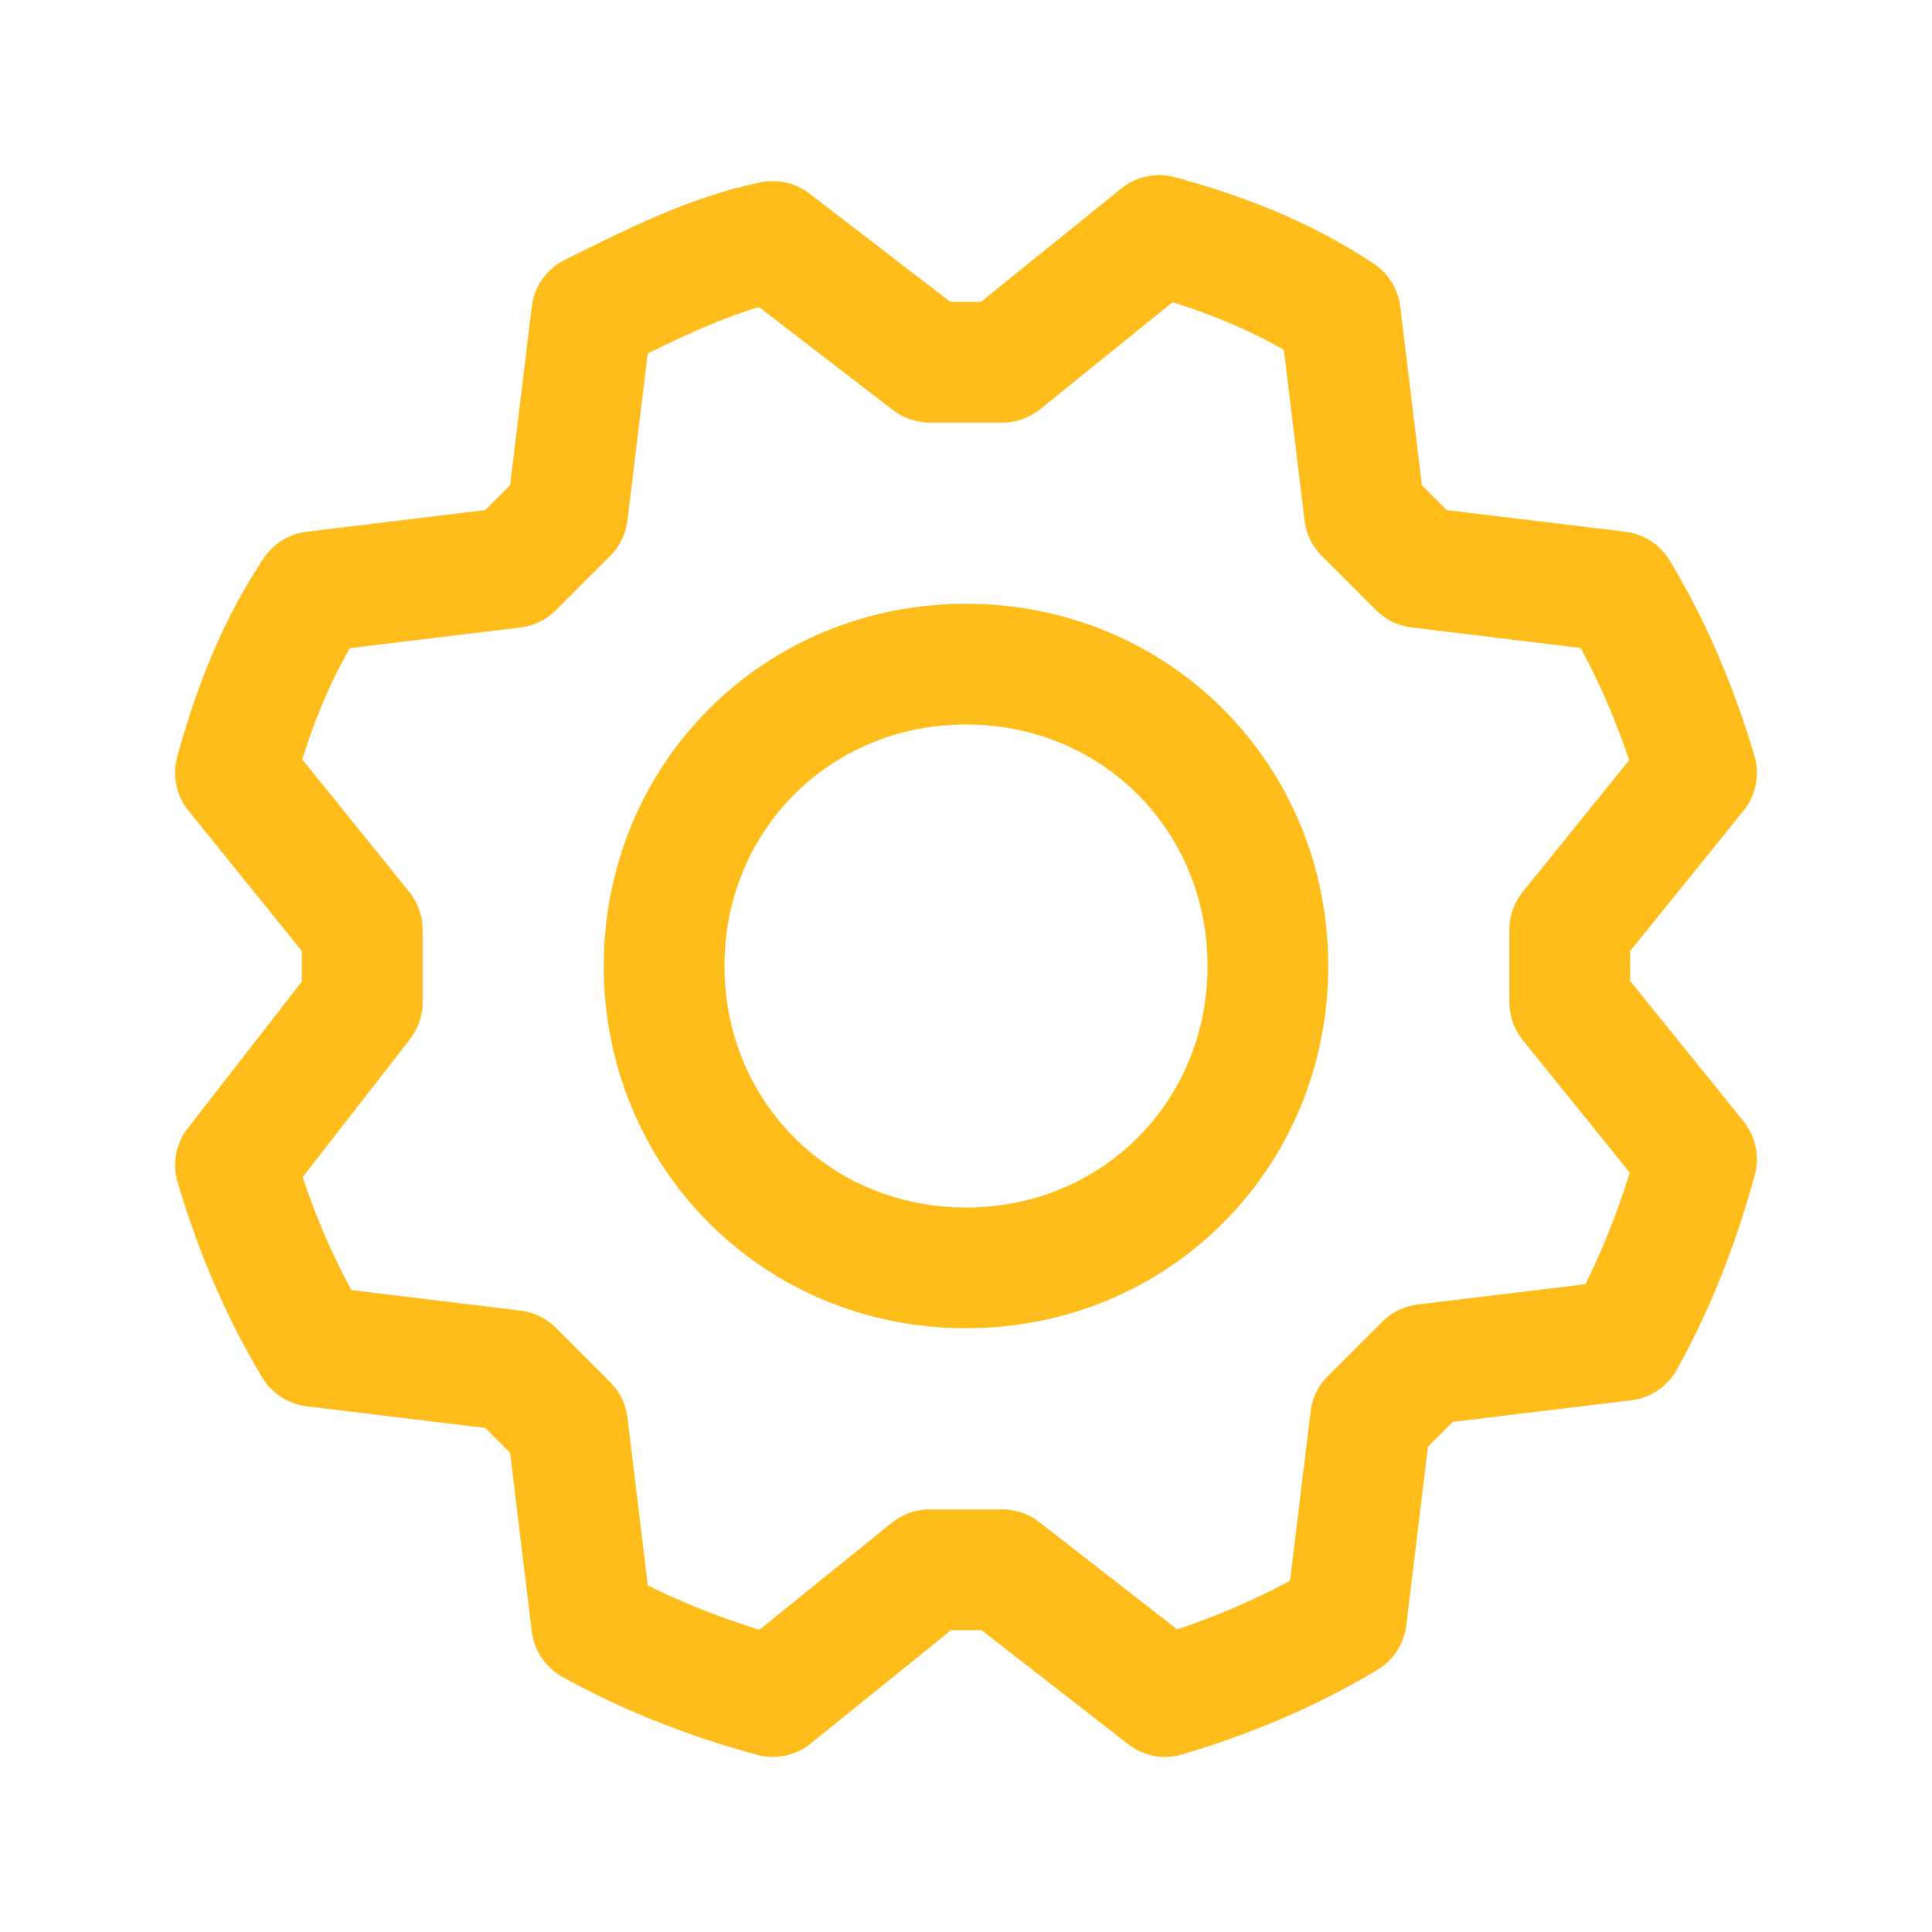 <svg xmlns="http://www.w3.org/2000/svg" xmlns:xlink="http://www.w3.org/1999/xlink" id="Camada_1" x="0px" y="0px" viewBox="0 0 32 32" style="enable-background:new 0 0 32 32;" xml:space="preserve"><style type="text/css">	.st0{clip-path:url(#SVGID_00000045587368975959263360000014563976982147832743_);}	.st1{fill:none;stroke:#FEBD1A;stroke-width:2;stroke-linecap:round;stroke-linejoin:round;}</style><g>	<defs>		<rect id="SVGID_1_" width="32" height="32"></rect>	</defs>	<clipPath id="SVGID_00000167383360574803211260000002222690916340500868_">		<use xlink:href="#SVGID_1_" style="overflow:visible;"></use>	</clipPath>	<g style="clip-path:url(#SVGID_00000167383360574803211260000002222690916340500868_);">		<path class="st1" d="M16,21c2.8,0,5-2.2,5-5s-2.2-5-5-5s-5,2.2-5,5S13.2,21,16,21z"></path>		<path class="st1" d="M5.2,22.3c-0.6-1-1-2-1.3-3L6,16.6c0-0.4,0-0.8,0-1.2l-2.1-2.6c0.3-1.1,0.7-2.1,1.3-3l3.3-0.4   c0.3-0.3,0.6-0.6,0.9-0.9l0.4-3.3c1-0.5,2-1,3-1.2L15.4,6c0.4,0,0.8,0,1.2,0l2.6-2.1c1.1,0.3,2.1,0.7,3,1.3l0.4,3.3   c0.3,0.3,0.6,0.6,0.9,0.9l3.3,0.4c0.6,1,1,2,1.3,3L26,15.4c0,0.4,0,0.8,0,1.2l2.1,2.6c-0.3,1.1-0.7,2.1-1.2,3l-3.3,0.4   c-0.3,0.3-0.6,0.6-0.9,0.9l-0.4,3.3c-1,0.6-2,1-3,1.3L16.6,26c-0.4,0-0.8,0-1.2,0l-2.6,2.1c-1.1-0.3-2.1-0.7-3-1.2l-0.4-3.3   c-0.3-0.3-0.6-0.6-0.9-0.9L5.2,22.3z"></path>	</g></g></svg>